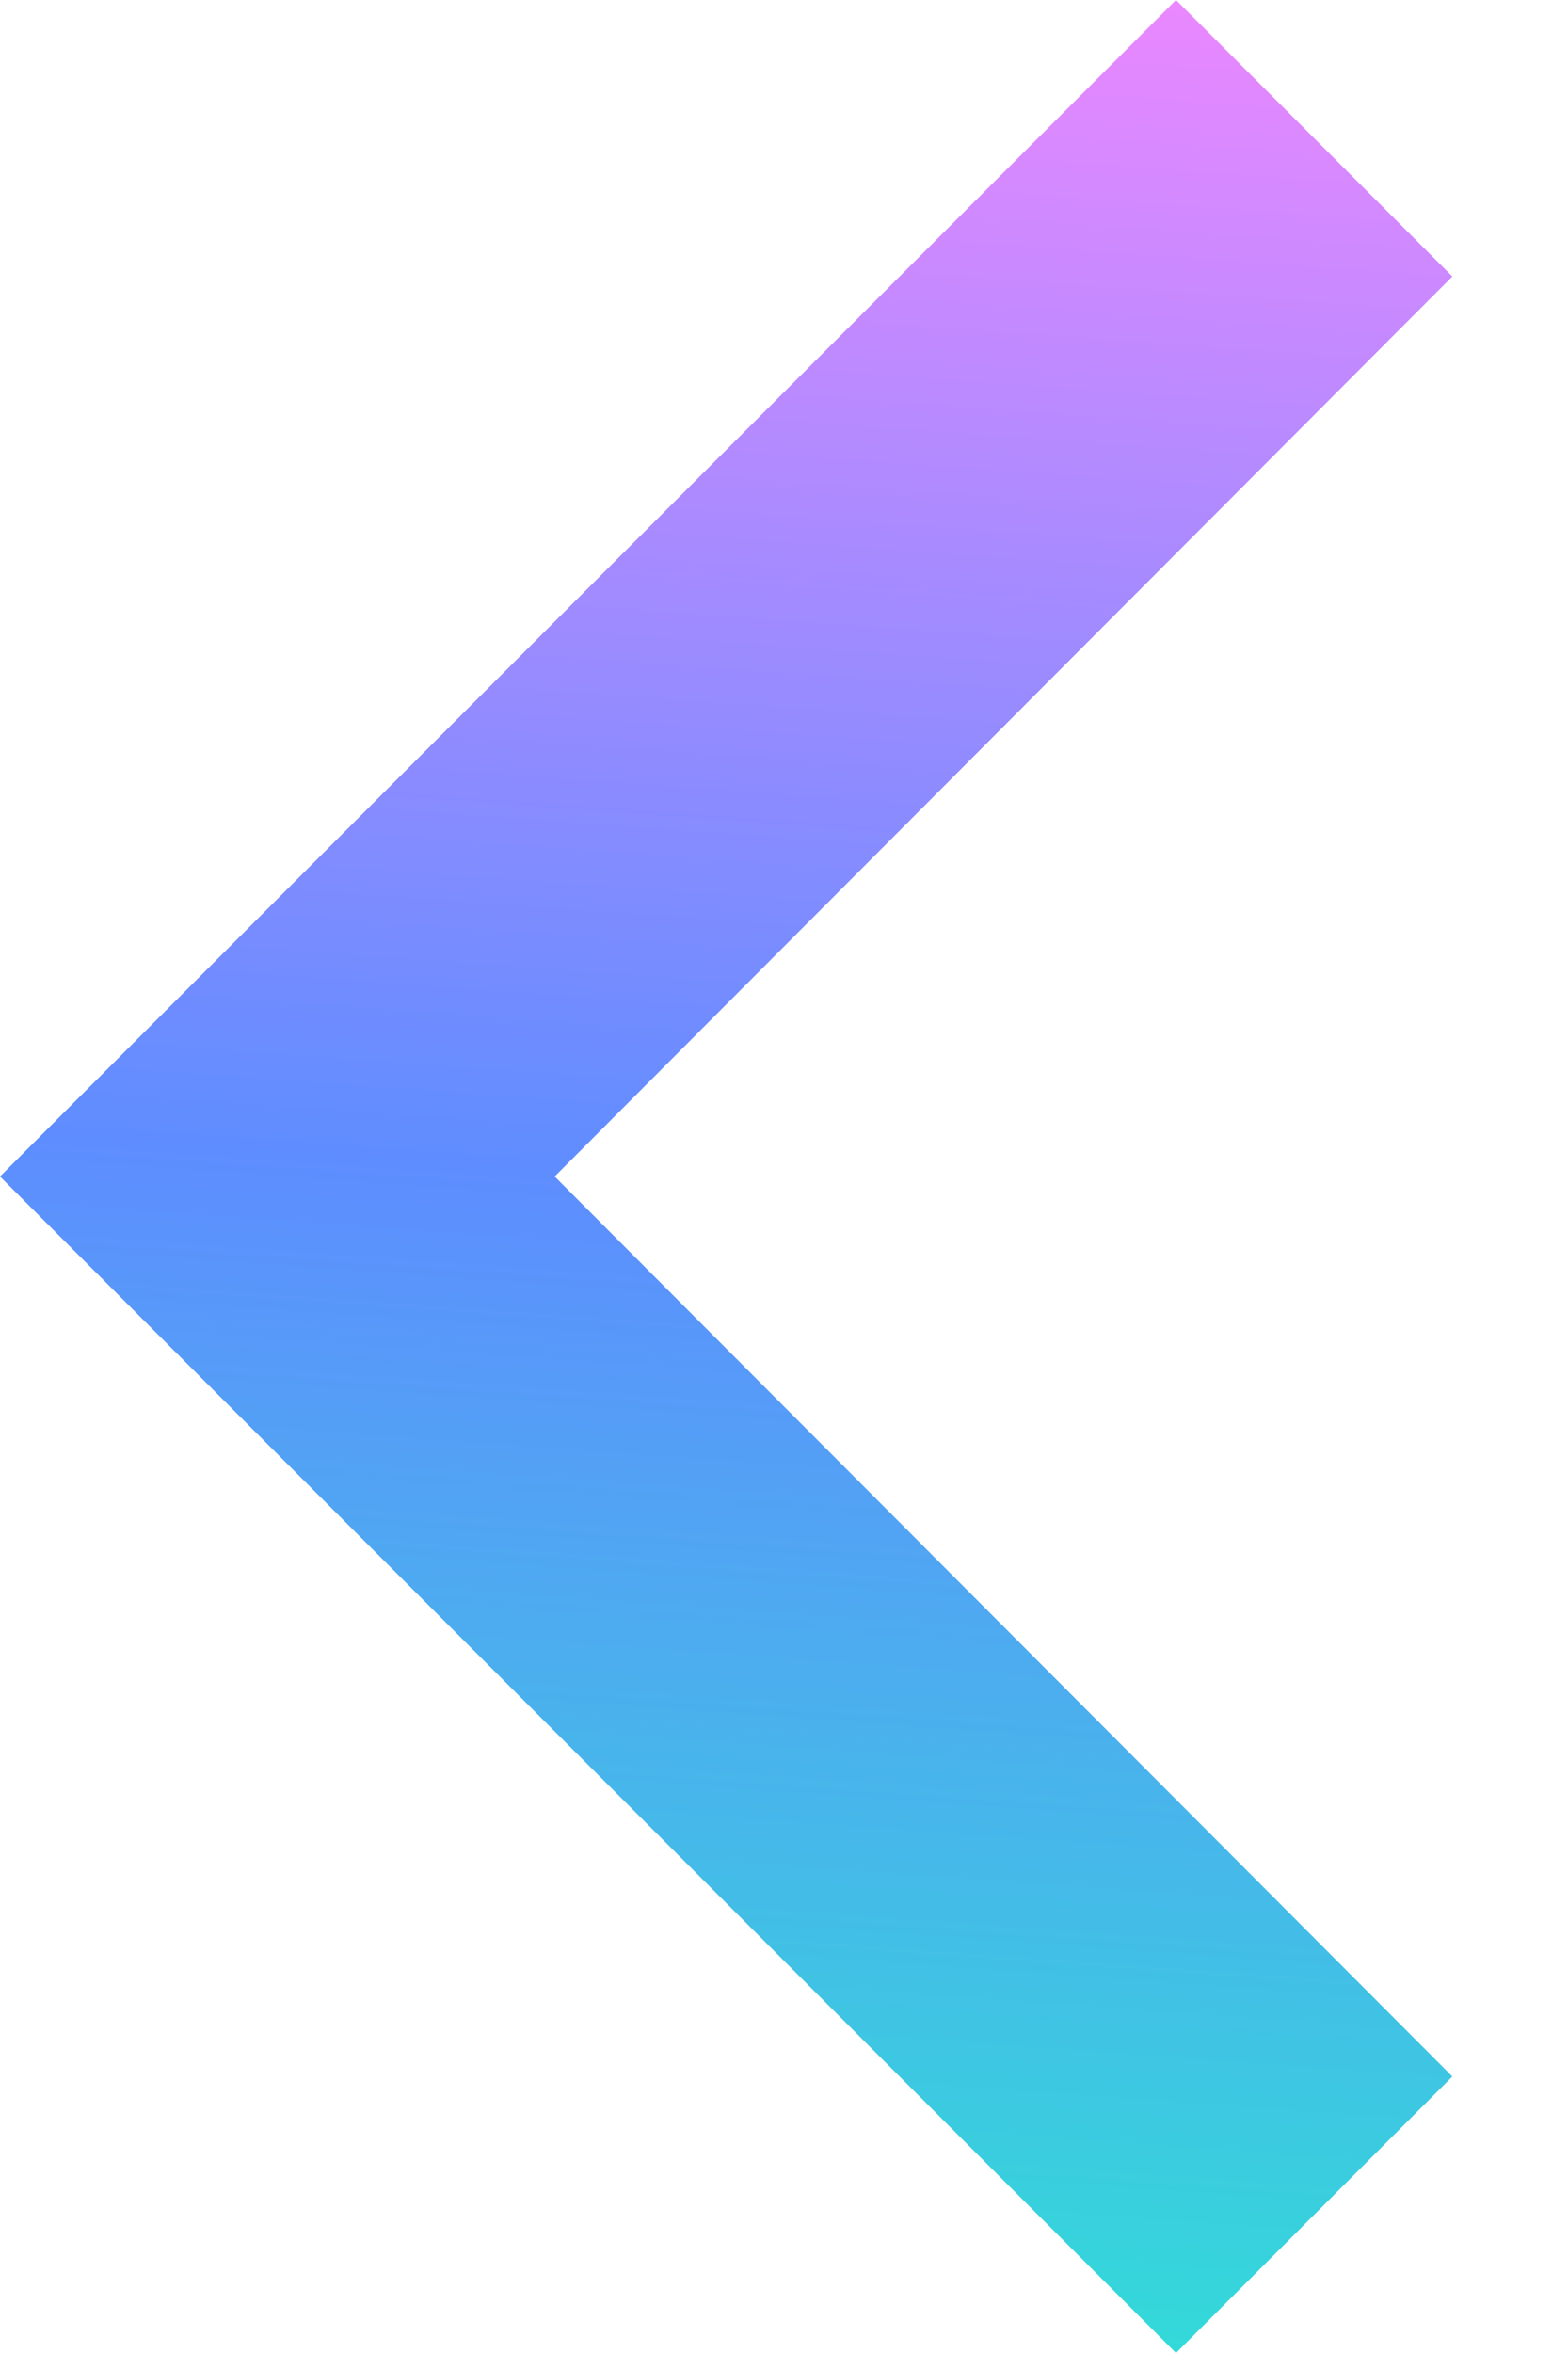 <svg width="8" height="12" viewBox="0 0 8 12" fill="none" xmlns="http://www.w3.org/2000/svg">
<path d="M-2.62268e-07 6L6 12L7.41 10.59L2.83 6L7.41 1.41L6 -2.62268e-07L-2.62268e-07 6Z" fill="url(#paint0_linear_2_42)"/>
<defs>
<linearGradient id="paint0_linear_2_42" x1="0" y1="12" x2="0.89" y2="-0.374" gradientUnits="userSpaceOnUse">
<stop stop-color="#30DFD6"/>
<stop offset="0.5" stop-color="#5E8DFF"/>
<stop offset="1" stop-color="#EA88FF"/>
</linearGradient>
</defs>
</svg>
